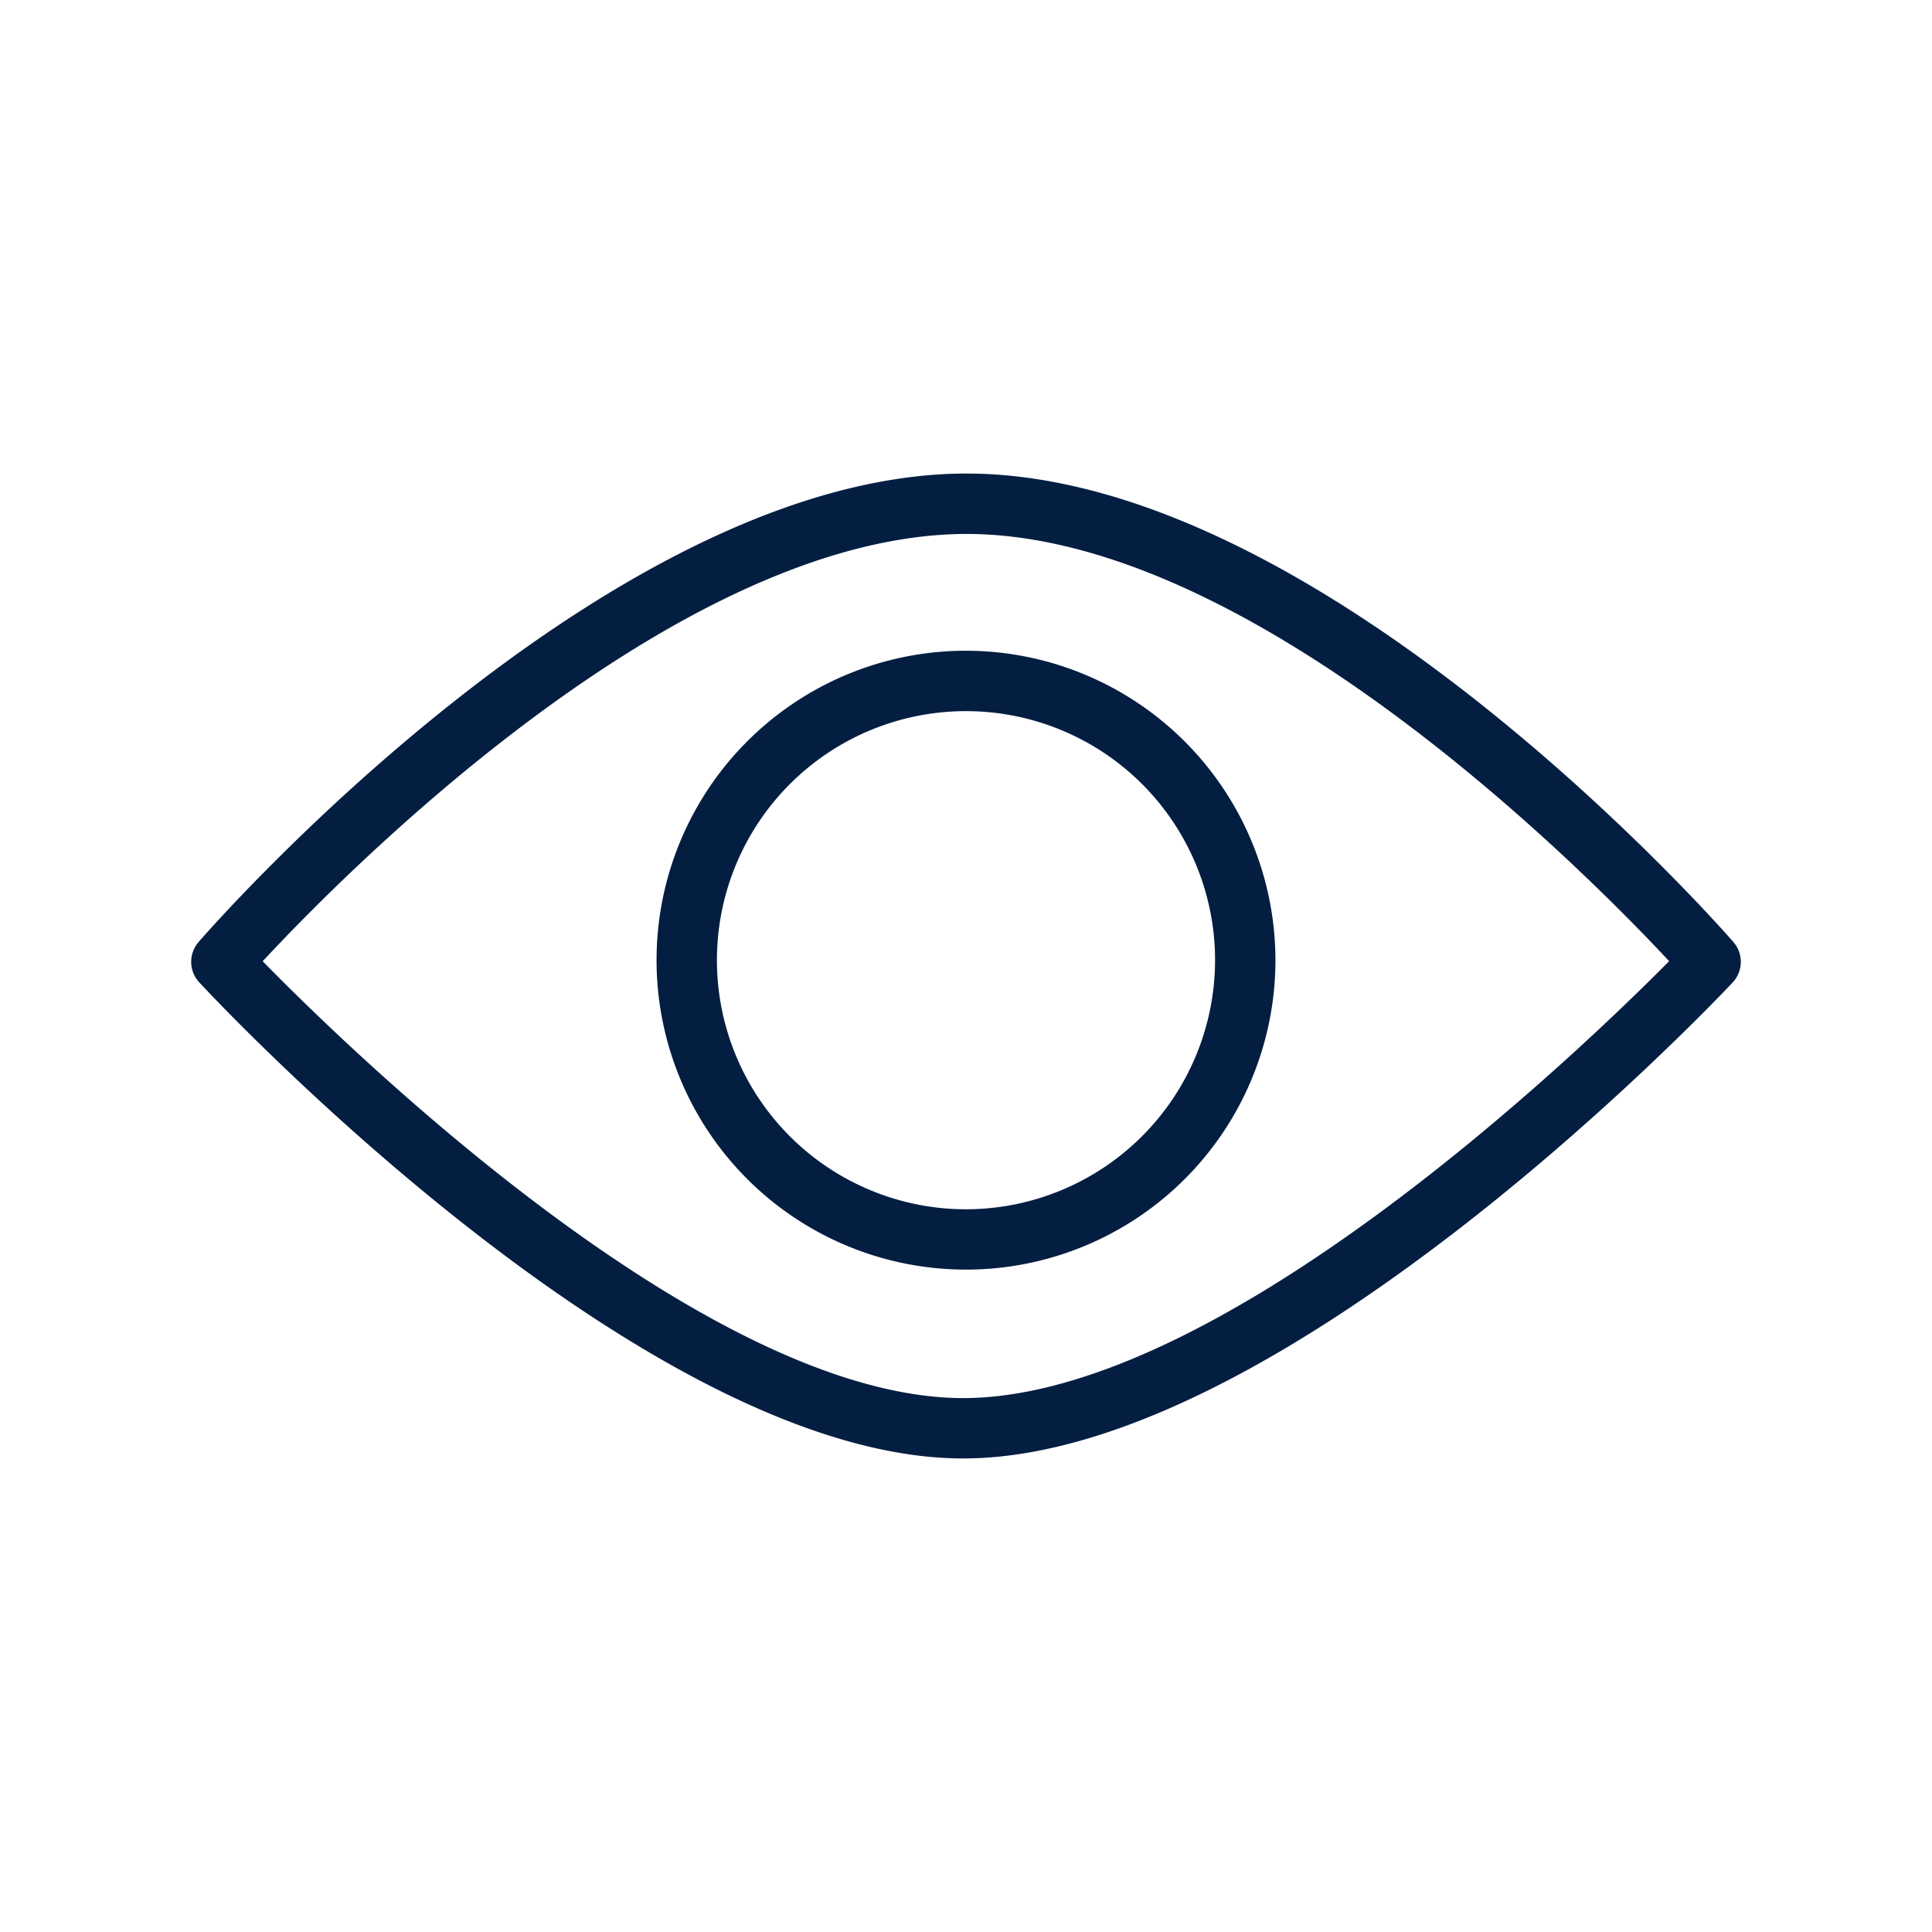 <svg id="outline" xmlns="http://www.w3.org/2000/svg" viewBox="0 0 48 47.999"><defs><style>.cls-1{fill:#041e42;}</style></defs><path class="cls-1" d="M24,16.167a7.688,7.688,0,1,0,7.688,7.688A7.697,7.697,0,0,0,24,16.167Zm0,13.877a6.188,6.188,0,1,1,6.188-6.188A6.195,6.195,0,0,1,24,30.044Z"/><path class="cls-1" d="M43.065,23.403c-.418-.478-10.258-11.638-19.05-11.638-.056,0-.112 0-.167.001C15.028,11.91,5.342,22.934,4.934,23.404a.75.75,0,0,0,.016,1.002c.448.483,11.064,11.829,18.98,11.829,7.913,0,18.663-11.342,19.117-11.825A.751.751,0,0,0,43.065,23.403Zm-19.135,11.332c-6.378,0-15.263-8.666-17.404-10.853,2.01-2.162,10.217-10.5,17.346-10.615.048-.001.096-.001.144-.001,7.096,0,15.419,8.432,17.453,10.614C39.302,26.069,30.314,34.735,23.93,34.735Z"/></svg>